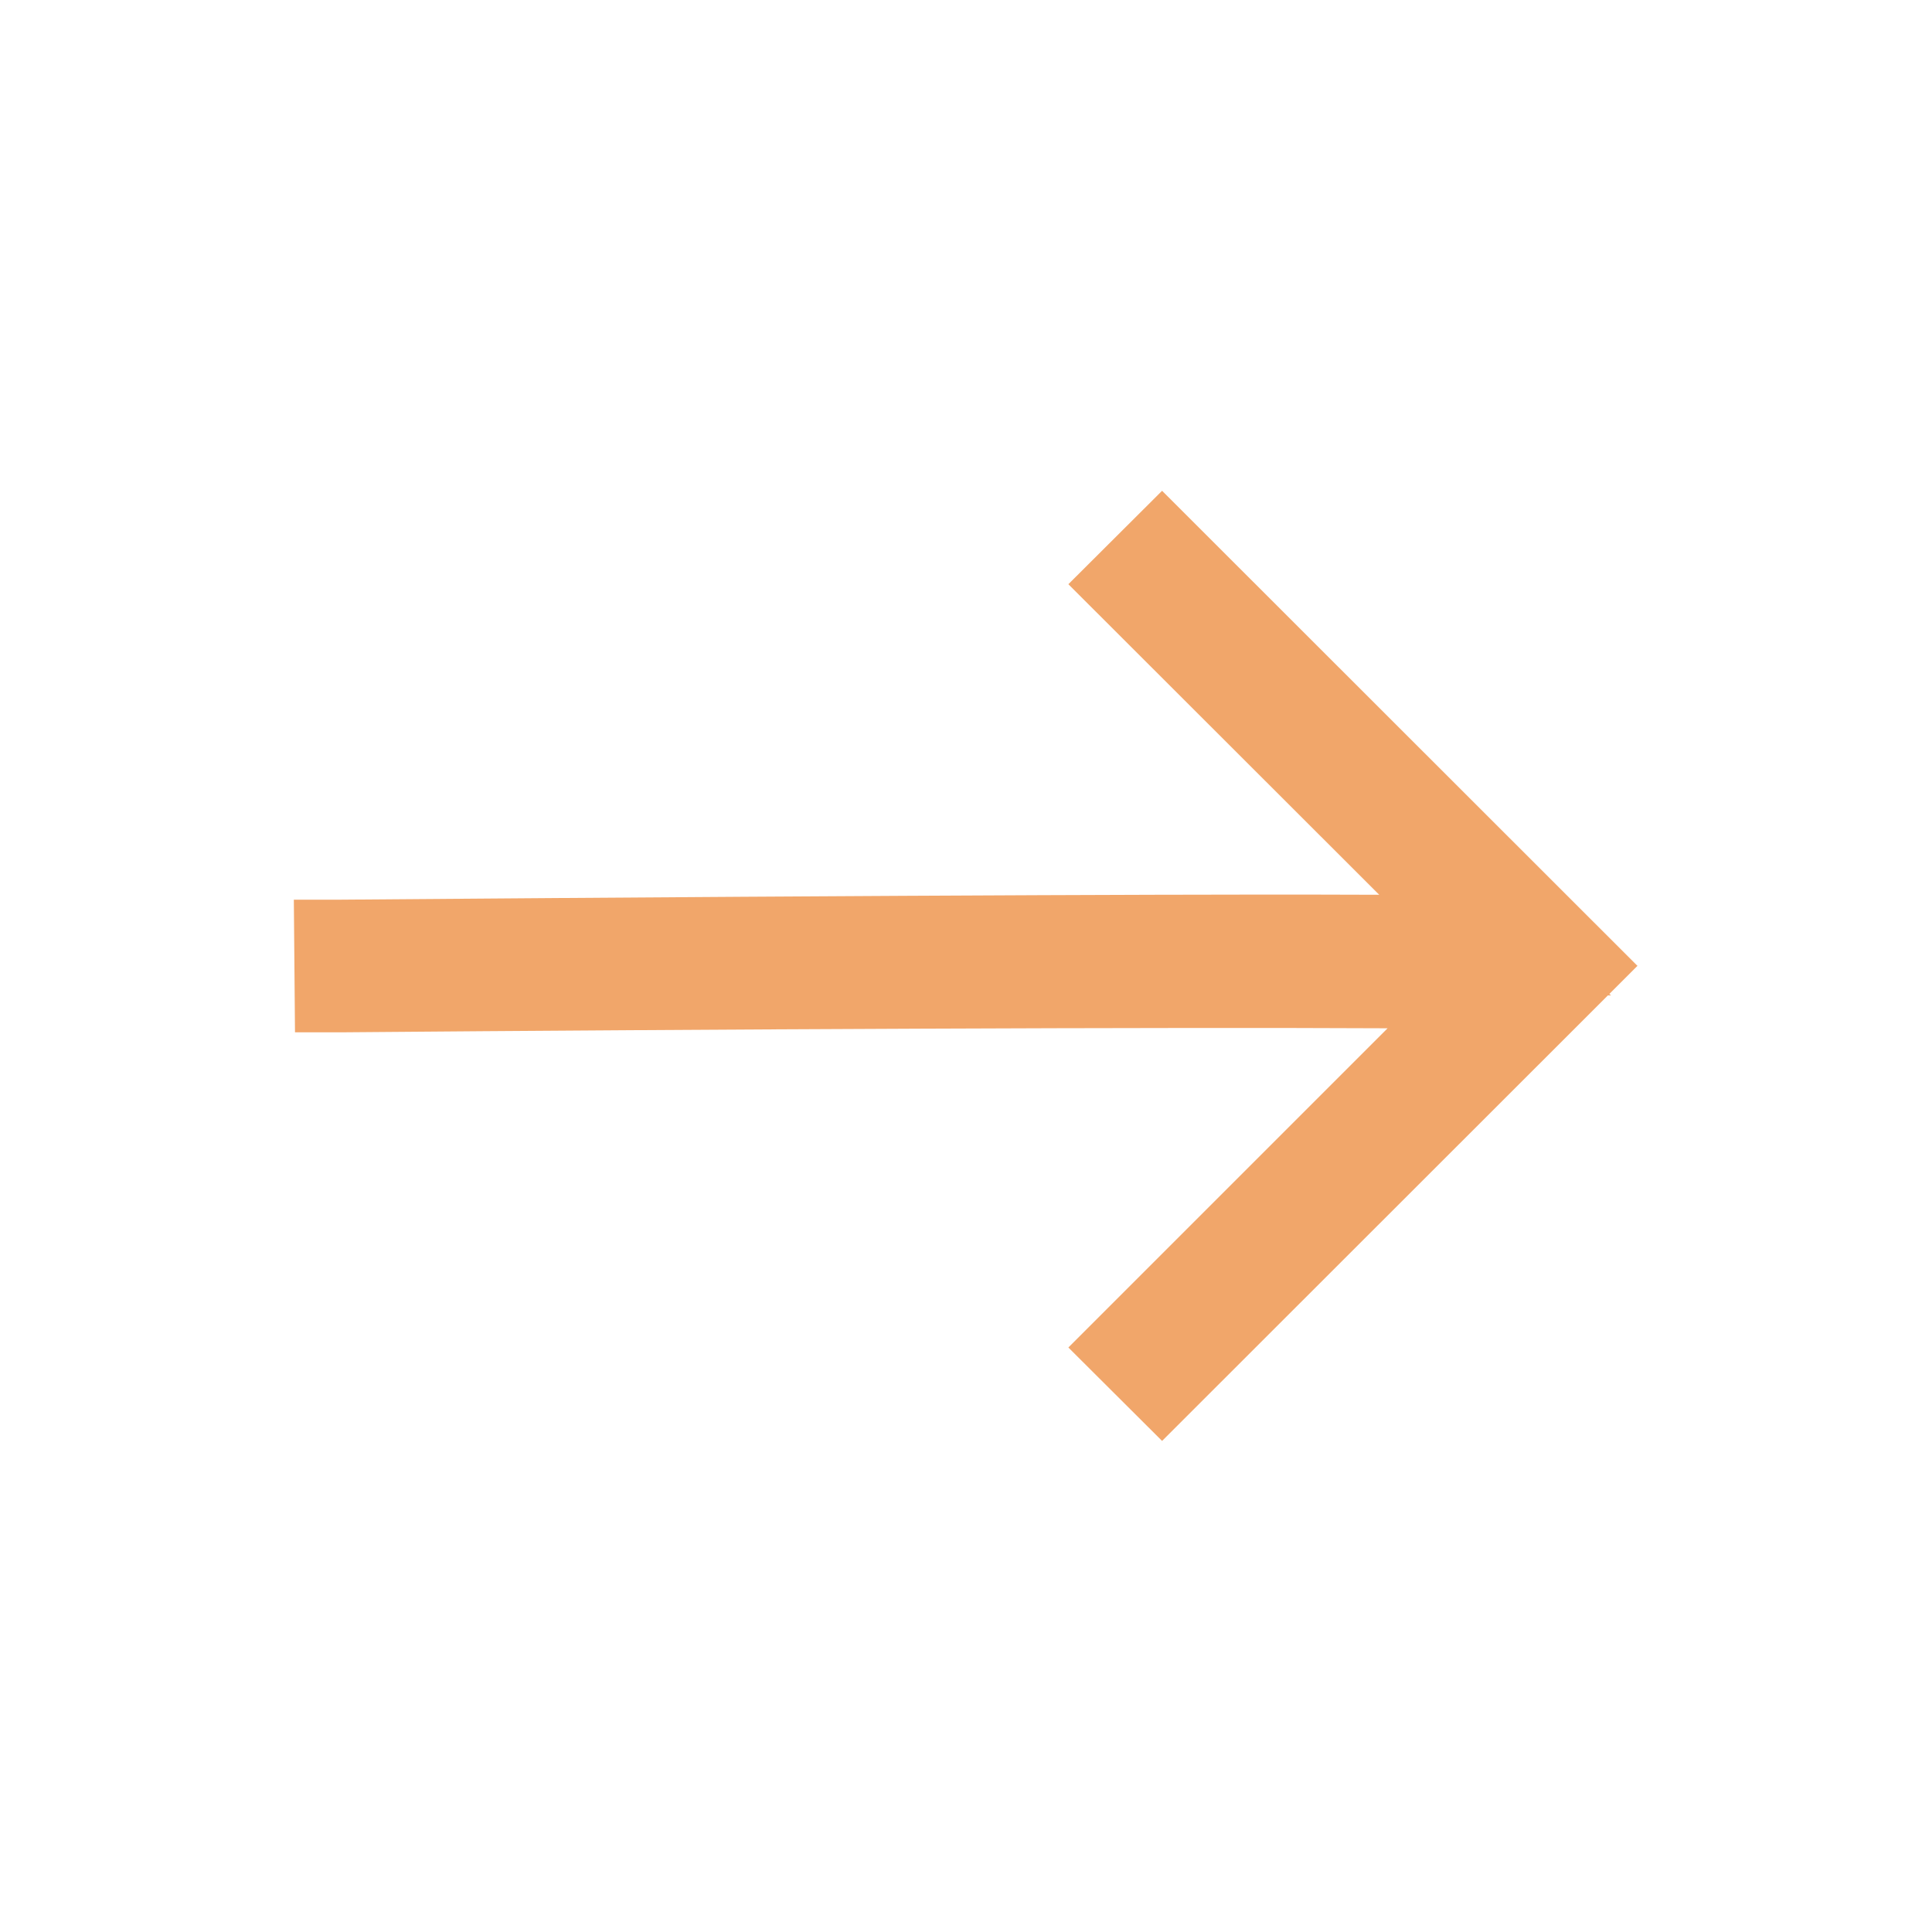 <?xml version="1.0" encoding="UTF-8"?><svg id="Capa_1" xmlns="http://www.w3.org/2000/svg" viewBox="0 0 67 67"><defs><style>.cls-1{fill:#f1a66a;stroke-width:0px;}</style></defs><path class="cls-1" d="m56.79,33.5l-16.49-16.48-3.25,3.24,10.78,10.77c-4.72-.02-14.61,0-36.03.17h-1.61s.04,4.6.04,4.6h1.61c12.96-.11,28.4-.18,36.28-.14l-11.07,11.07,3.25,3.24,15.46-15.45h.11l-.06-.05.97-.97h0Z"/></svg>